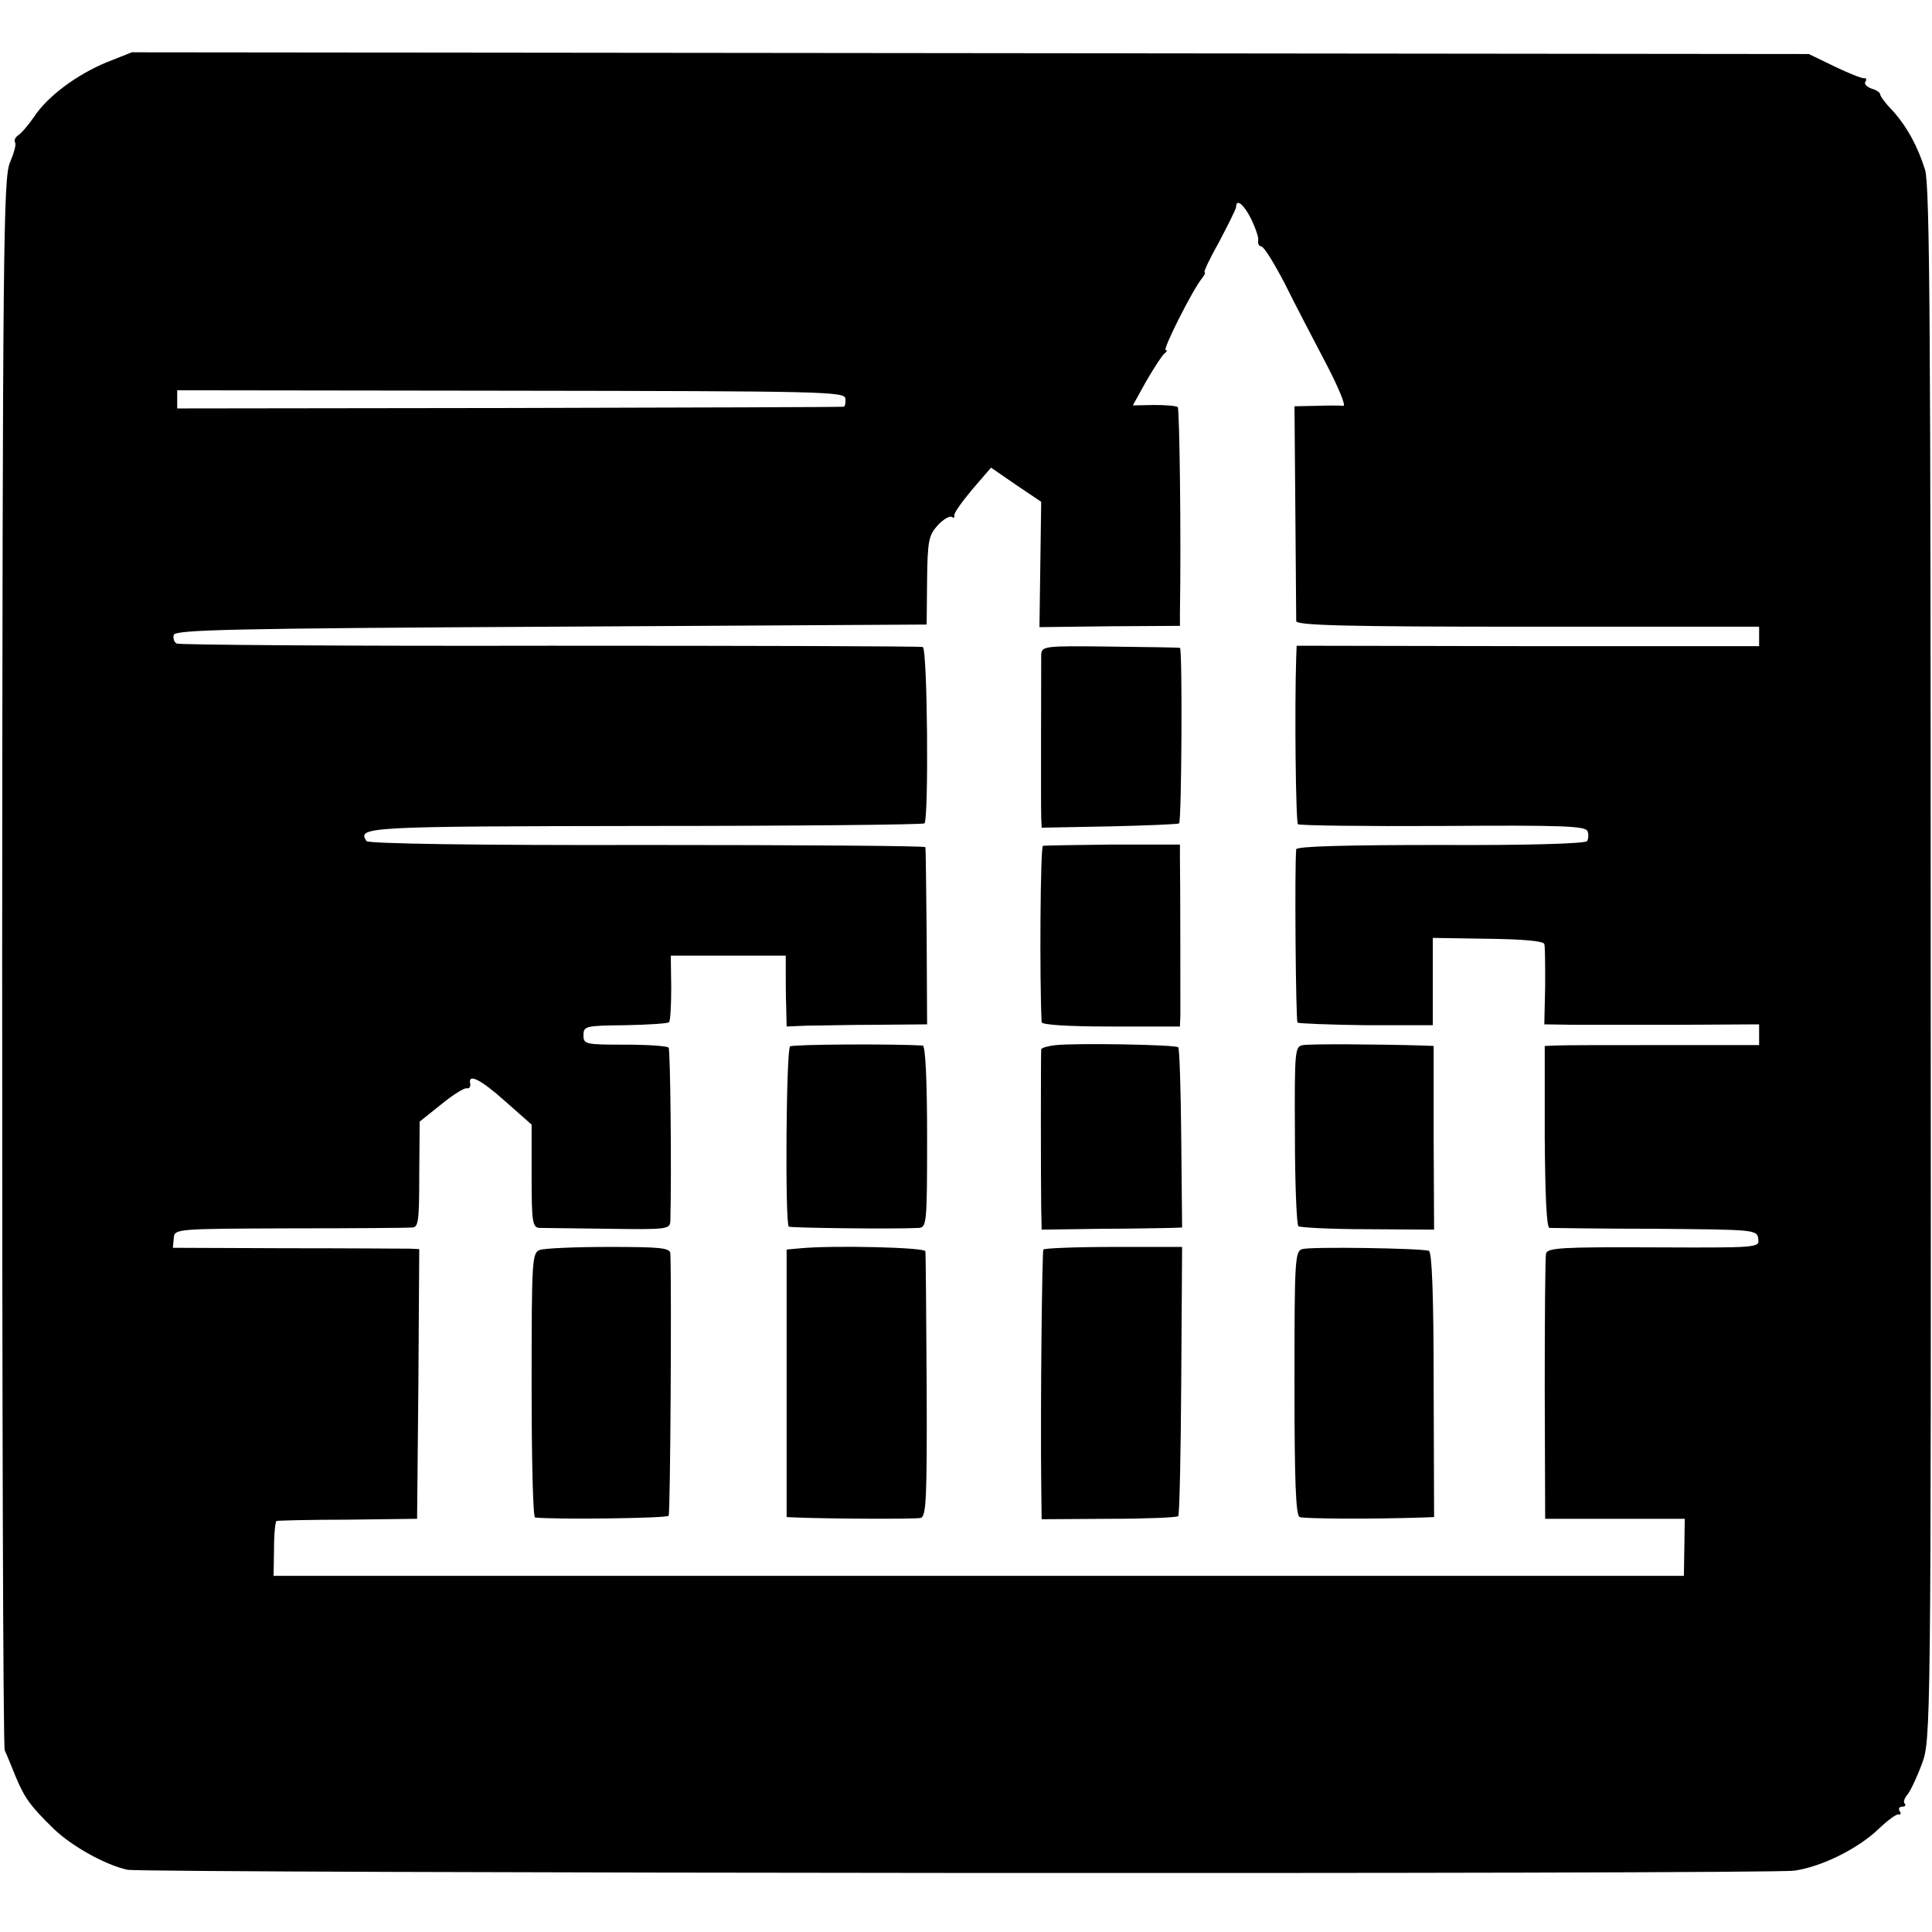 <?xml version="1.0" standalone="no"?>
<!DOCTYPE svg PUBLIC "-//W3C//DTD SVG 20010904//EN"
 "http://www.w3.org/TR/2001/REC-SVG-20010904/DTD/svg10.dtd">
<svg version="1.0" xmlns="http://www.w3.org/2000/svg"
 width="447pt" height="447pt" viewBox="0 0 447 447"
 preserveAspectRatio="xMidYMid meet">
<g transform="translate(0,447) scale(0.1,-0.1)"
fill="#000000" stroke="none">
<path d="M247 4326 c-70 -29 -137 -79 -168 -126 -13 -19 -30 -39 -37 -43 -7
-5 -10 -12 -7 -17 3 -4 -3 -25 -12 -46 -15 -36 -17 -181 -18 -1849 0 -995 2
-1817 6 -1825 4 -8 15 -35 25 -60 22 -52 34 -68 89 -122 42 -40 119 -83 170
-94 41 -8 3798 -11 3857 -2 63 9 147 51 194 96 21 20 42 36 47 34 5 -1 6 2 2
8 -3 5 -1 10 6 10 7 0 9 3 6 7 -4 3 -1 13 7 22 7 9 22 41 33 71 20 54 21 78
20 1849 0 1459 -2 1802 -13 1838 -17 54 -41 99 -76 138 -16 16 -28 33 -28 37
0 4 -9 10 -20 13 -11 4 -18 11 -14 16 3 5 2 9 -3 8 -4 -1 -35 11 -68 27 l-60
29 -1940 2 -1940 2 -58 -23z m2648 -363 c10 -21 18 -44 16 -50 -1 -7 2 -13 7
-13 6 0 30 -39 55 -87 24 -49 68 -132 96 -186 28 -54 46 -97 39 -96 -7 1 -35
1 -63 0 l-50 -1 2 -242 c1 -134 2 -249 2 -255 1 -10 115 -13 536 -13 l535 0 0
-23 0 -22 -535 0 -535 1 -1 -26 c-4 -119 -1 -381 4 -387 4 -3 155 -5 336 -4
274 2 329 0 334 -12 3 -7 2 -18 -1 -23 -4 -6 -141 -10 -339 -9 -217 0 -333 -3
-334 -10 -4 -42 -1 -396 3 -401 3 -2 75 -5 159 -6 l154 0 0 101 0 101 127 -2
c81 -1 128 -5 131 -12 2 -6 2 -50 2 -98 l-2 -88 66 -1 c36 0 148 0 249 0 l182
1 0 -24 0 -24 -222 0 c-123 0 -234 0 -249 -1 l-25 -1 0 -210 c1 -134 4 -210
11 -211 5 0 116 -2 245 -2 230 -2 235 -2 238 -23 3 -21 1 -21 -242 -20 -210 1
-245 -1 -249 -14 -2 -8 -3 -150 -3 -315 l1 -299 162 0 161 0 -1 -66 -1 -66
-1631 0 -1632 0 1 63 c0 35 3 64 6 64 3 1 77 3 165 3 l160 2 3 312 2 312 -22
1 c-13 0 -141 1 -285 1 l-263 1 2 22 c2 22 2 22 268 23 146 0 273 1 283 2 15
0 17 13 17 123 l1 122 50 40 c27 22 54 39 59 37 6 -1 9 4 8 10 -6 26 24 11 82
-41 l60 -53 0 -119 c0 -106 2 -119 18 -120 9 0 81 -1 160 -2 136 -2 142 -1
143 18 3 110 0 397 -4 401 -3 4 -49 7 -102 7 -91 0 -95 1 -95 22 0 21 5 22 97
23 53 1 99 4 101 7 3 3 5 39 5 80 l-1 74 133 0 133 0 0 -37 c0 -20 0 -57 1
-82 l1 -45 47 2 c27 0 100 2 163 2 l115 1 -1 203 c-1 111 -2 204 -3 207 -1 3
-290 5 -643 5 -395 -1 -646 3 -650 9 -22 33 -3 34 644 35 353 0 644 3 647 6
10 11 7 405 -4 408 -5 2 -394 3 -863 3 -470 -1 -858 2 -863 5 -6 3 -9 12 -7
20 3 12 136 15 873 19 l869 5 1 102 c1 93 4 105 25 128 12 13 27 22 32 19 5
-3 7 -2 6 3 -2 5 17 31 41 60 l44 51 58 -40 58 -39 -2 -145 -2 -145 163 2 162
1 0 31 c3 174 -1 471 -5 475 -3 3 -28 5 -55 5 l-49 -1 31 56 c18 31 37 60 42
64 6 4 7 8 3 8 -8 0 63 141 84 166 6 8 9 14 6 14 -3 0 12 32 34 71 21 40 39
76 39 80 0 21 18 6 35 -28z m-939 -415 c1 -10 -1 -19 -4 -19 -4 -1 -352 -2
-774 -3 l-768 -1 0 21 0 21 772 -1 c726 -1 771 -2 774 -18z"/>
<path d="M2409 2955 c0 -34 -1 -348 0 -375 l1 -25 157 3 c87 2 159 5 161 7 6
6 8 405 2 406 -3 1 -76 2 -162 3 -153 2 -158 1 -159 -19z"/>
<path d="M2413 2513 c-6 -2 -8 -307 -3 -408 0 -6 60 -10 160 -10 l160 0 1 25
c0 26 0 314 -1 366 l0 30 -155 0 c-85 -1 -158 -2 -162 -3z"/>
<path d="M1828 2049 c-9 -6 -12 -408 -3 -417 3 -3 244 -6 300 -3 19 1 20 8 20
211 0 133 -4 210 -10 211 -68 4 -299 3 -307 -2z"/>
<path d="M2443 2052 c-18 -2 -33 -6 -34 -10 -1 -10 -1 -306 0 -367 l1 -50 138
2 c75 0 148 2 162 2 l25 1 -2 206 c-1 113 -4 209 -7 211 -6 6 -233 10 -283 5z"/>
<path d="M3015 2052 c-19 -3 -20 -10 -19 -207 0 -113 4 -208 8 -212 3 -3 75
-7 160 -7 l154 -1 -1 213 0 212 -26 1 c-98 3 -259 4 -276 1z"/>
<path d="M1249 1578 c-18 -7 -19 -20 -19 -313 0 -168 3 -305 8 -306 43 -5 305
-2 309 4 4 6 7 523 4 607 -1 13 -24 15 -142 15 -77 0 -149 -3 -160 -7z"/>
<path d="M1853 1582 l-33 -3 0 -310 0 -309 23 -1 c71 -3 274 -4 287 -1 13 3
15 44 14 305 -1 166 -2 307 -3 312 -1 9 -211 14 -288 7z"/>
<path d="M2414 1579 c-3 -6 -7 -363 -5 -539 l1 -85 155 1 c85 0 157 3 161 6 3
3 6 145 7 314 l2 309 -158 0 c-88 0 -161 -3 -163 -6z"/>
<path d="M3013 1580 c-17 -5 -18 -25 -18 -310 0 -229 3 -306 12 -310 10 -4
166 -5 285 -1 l26 1 -1 306 c0 210 -4 307 -11 310 -17 6 -273 10 -293 4z"/>
</g>
</svg>
